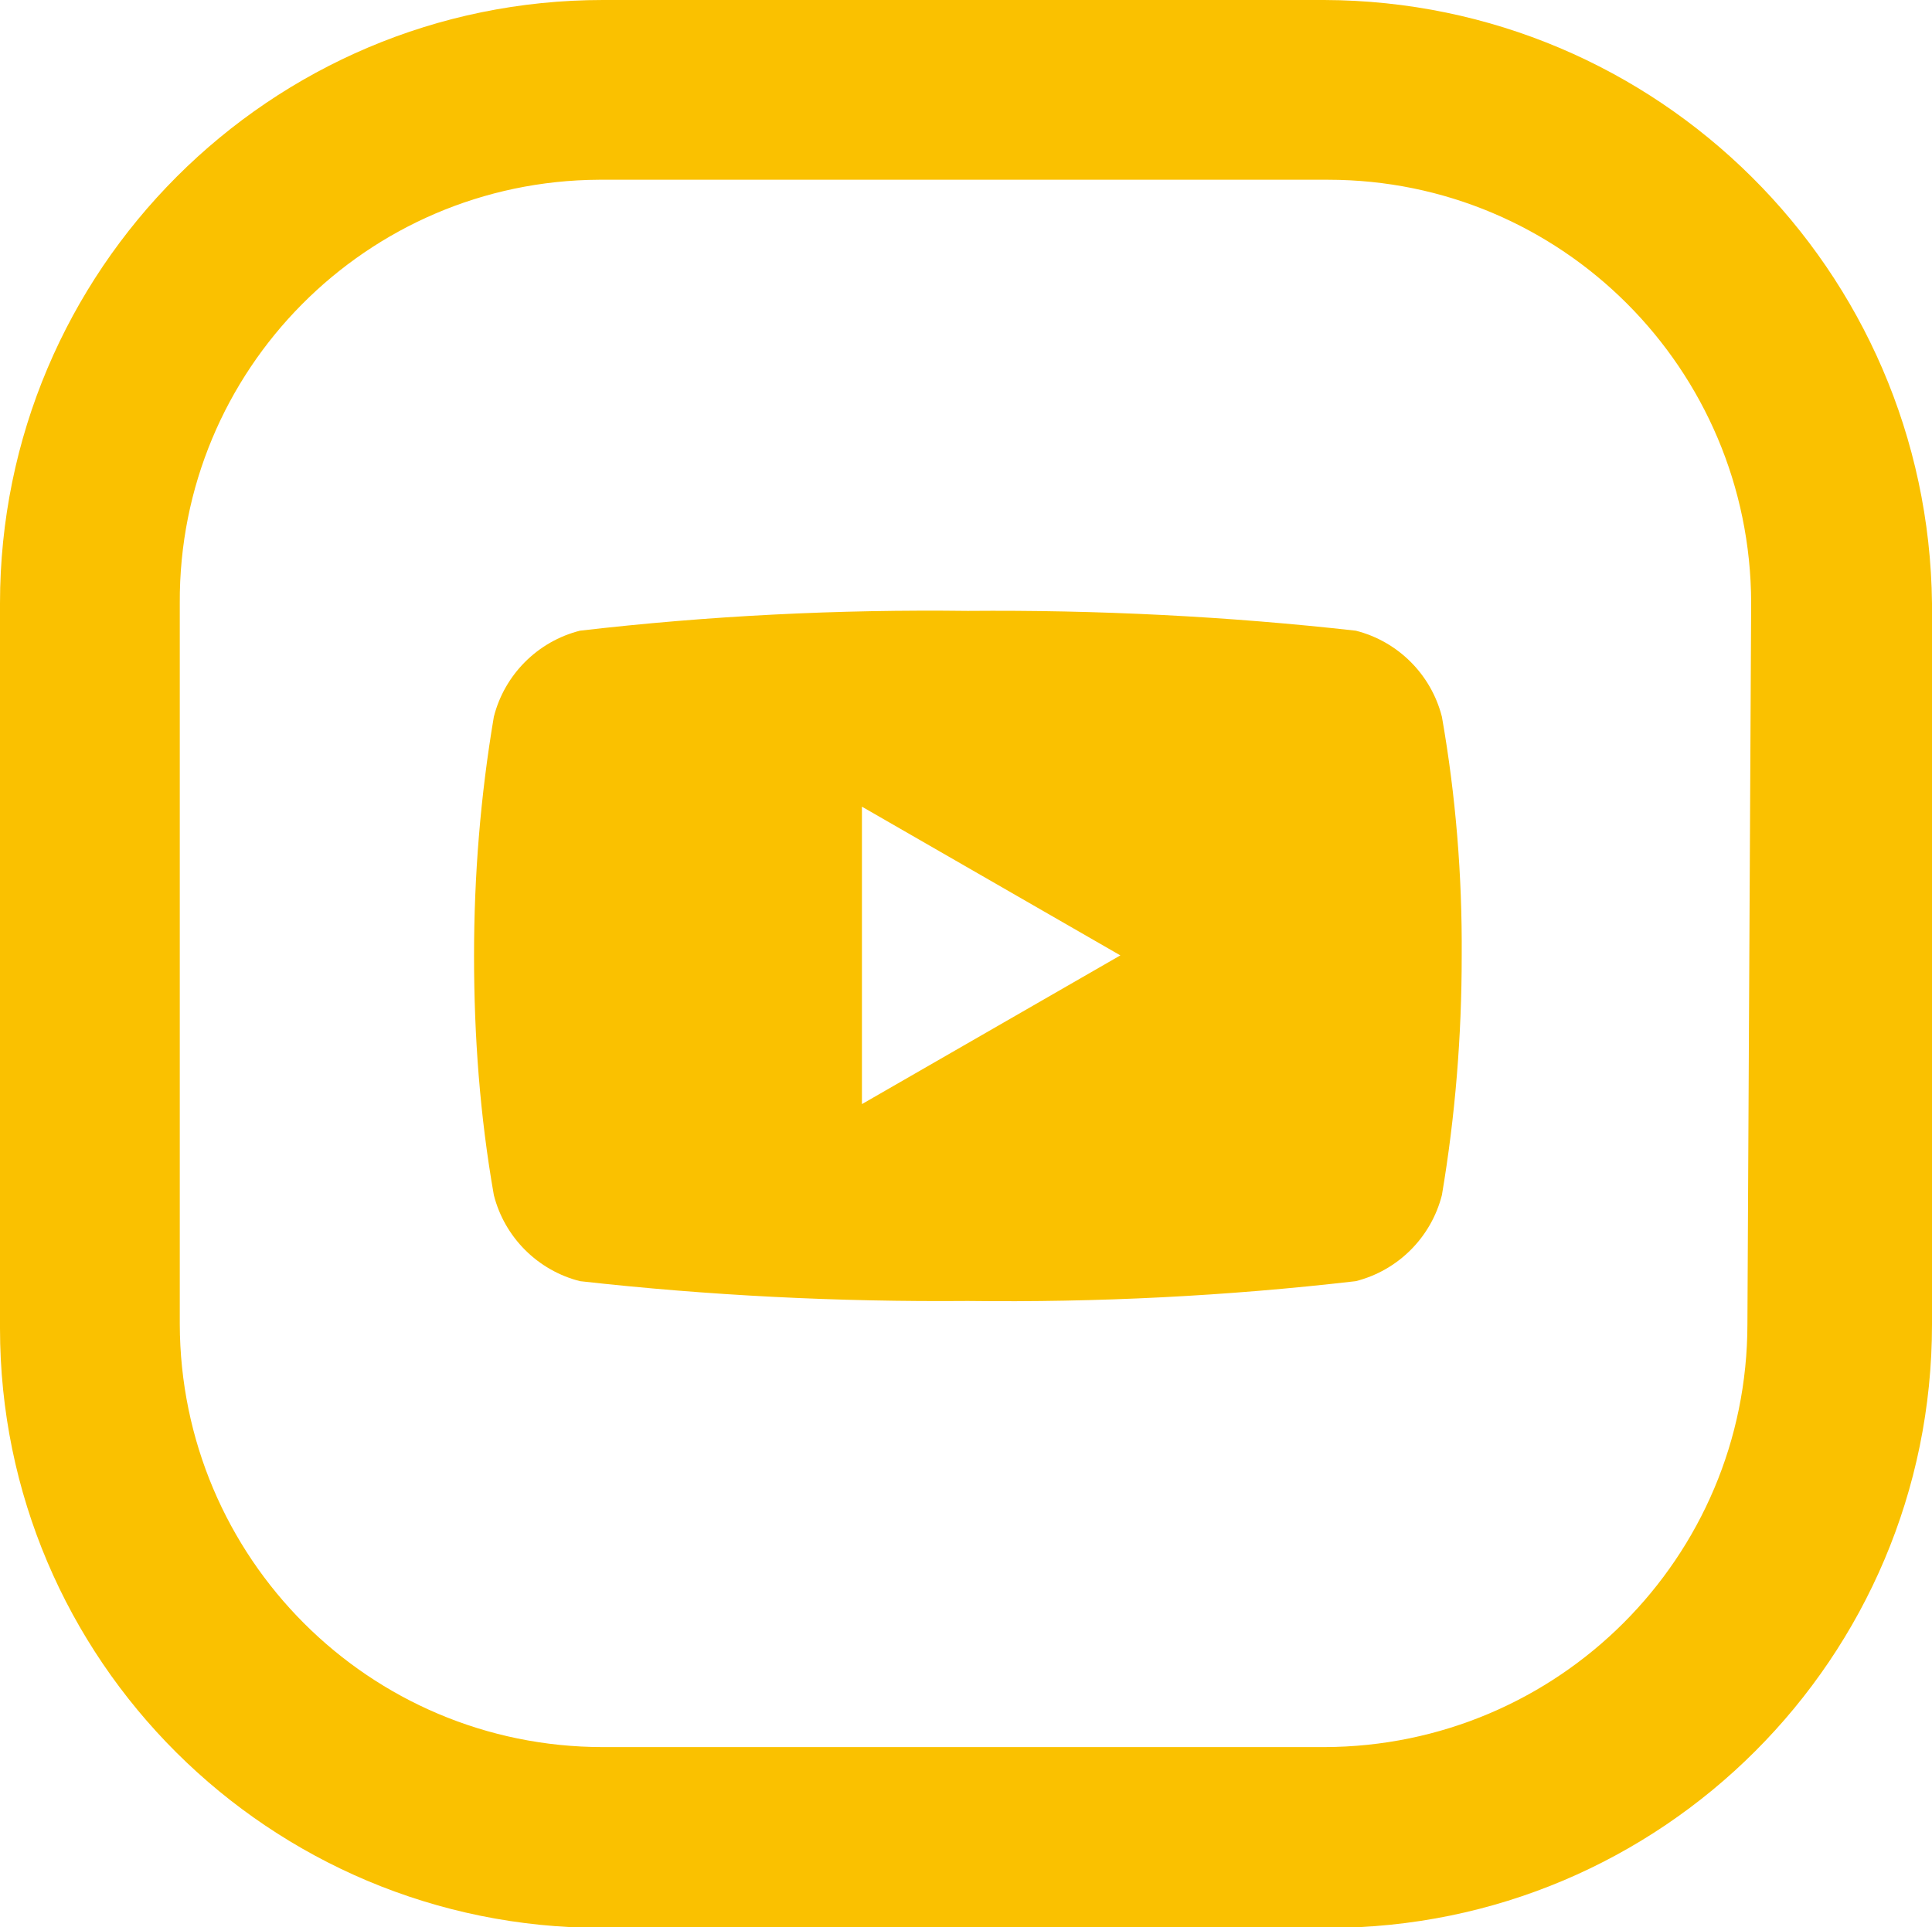 <?xml version="1.0" encoding="UTF-8"?>
<svg id="Capa_2" data-name="Capa 2" xmlns="http://www.w3.org/2000/svg" viewBox="0 0 36.11 36.03">
  <defs>
    <style>
      .cls-1 {
        fill: #fac100;
      }
    </style>
  </defs>
  <g id="Capa_1-2" data-name="Capa 1">
    <g id="Icon_YouTube_LP-34" data-name="Icon YouTube LP-34">
      <g id="Grupo_934" data-name="Grupo 934">
        <g id="Grupo_933" data-name="Grupo 933">
          <g id="Grupo_932" data-name="Grupo 932">
            <g id="Grupo_931" data-name="Grupo 931">
              <path id="Trazado_4674" data-name="Trazado 4674" class="cls-1" d="m24.75,0h-13.48C5.05,0,0,5.05,0,11.28v13.55c0,6.2,5.04,11.21,11.24,11.21.01,0,.03,0,.04,0h13.55c6.23,0,11.28-5.05,11.28-11.28v-13.48C36.04,5.05,30.99.02,24.75,0Zm7.91,24.75c0,4.37-3.54,7.9-7.91,7.91h-13.48c-4.37,0-7.9-3.54-7.91-7.91v-13.48c-.02-4.35,3.49-7.89,7.84-7.91.02,0,.04,0,.07,0h13.55c4.37,0,7.9,3.54,7.91,7.91l-.07,13.48h0Z"/>
            </g>
          </g>
        </g>
      </g>
      <g id="Grupo_935" data-name="Grupo 935">
        <path id="Trazado_4675" data-name="Trazado 4675" class="cls-1" d="m26.95,13.4c-.2-.79-.82-1.41-1.61-1.61-2.41-.27-4.83-.39-7.25-.37-2.42-.03-4.84.09-7.25.37-.79.2-1.41.82-1.61,1.61-.25,1.48-.37,2.97-.37,4.47,0,1.5.11,2.99.37,4.47.2.79.82,1.41,1.61,1.61,2.41.27,4.83.39,7.25.37,2.42.03,4.84-.09,7.25-.37.79-.2,1.41-.82,1.61-1.61.25-1.48.37-2.97.37-4.47.01-1.5-.11-2.99-.37-4.47Zm-10.84,7.25v-5.57l4.83,2.78-4.83,2.78Z"/>
      </g>
    </g>
  </g>
</svg>